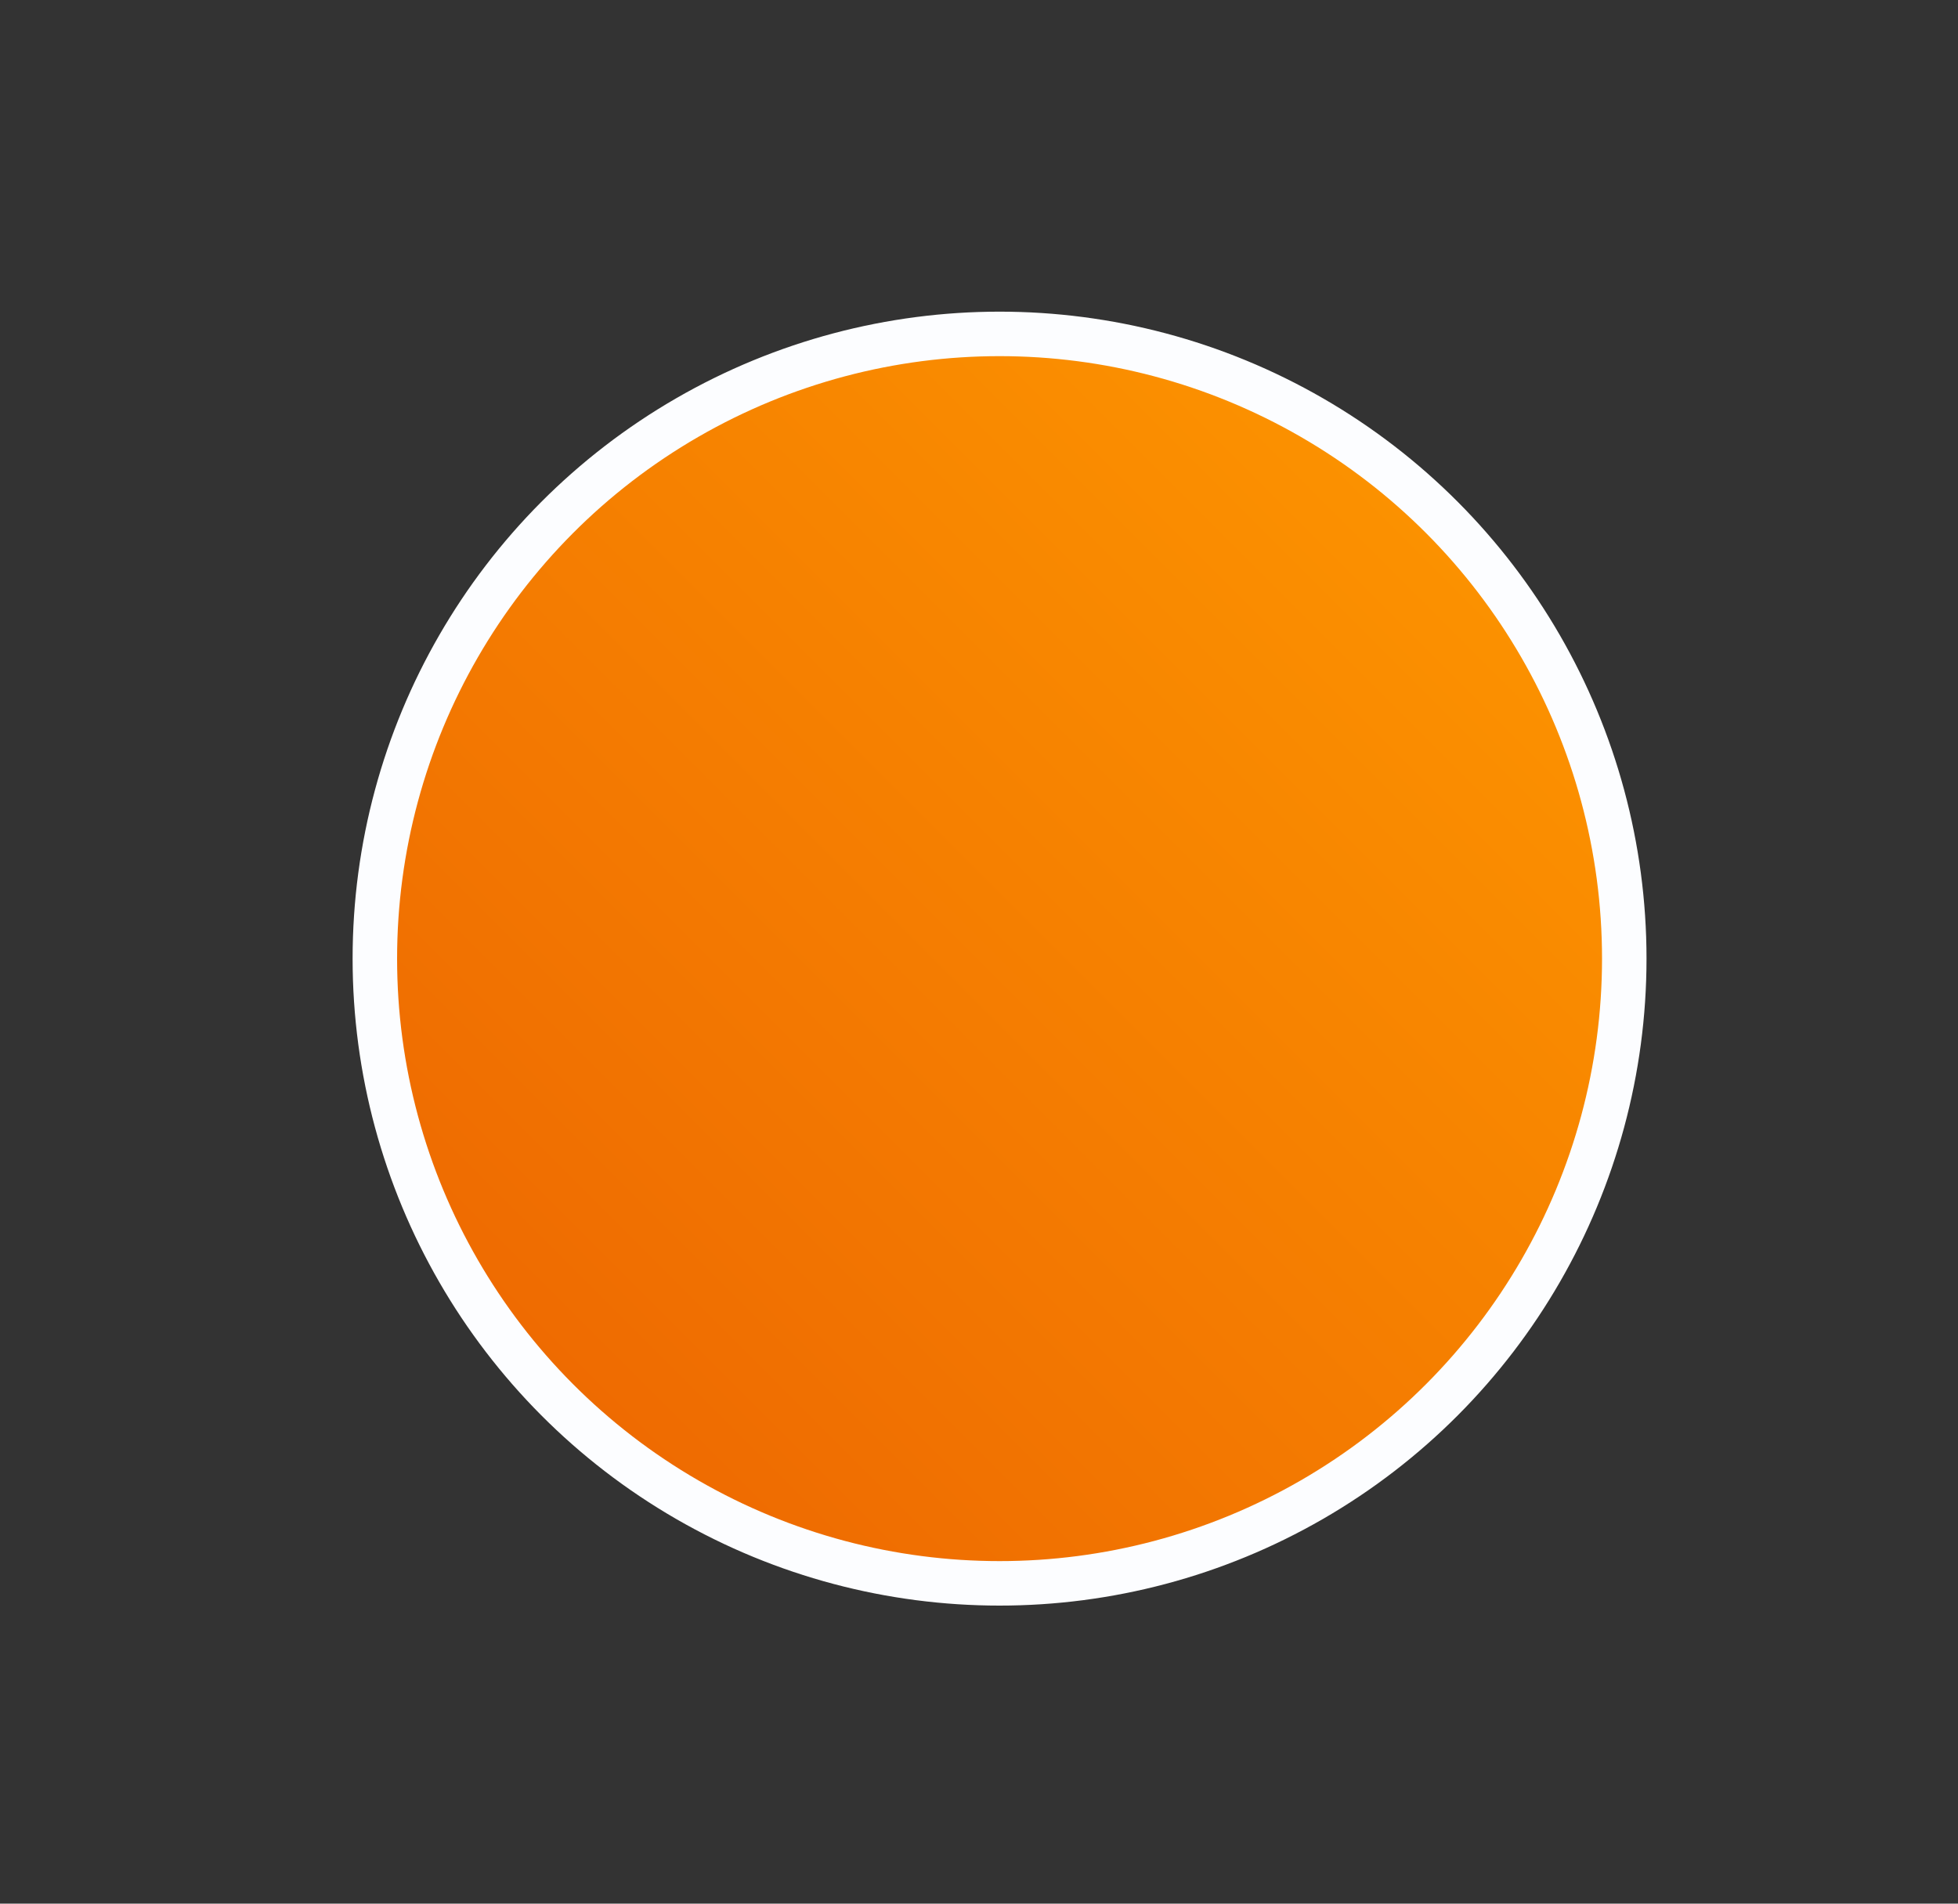<svg width="36" height="35" viewBox="0 0 36 35" fill="none" xmlns="http://www.w3.org/2000/svg">
<rect x="0" y="0" width="36" height="35" fill="#333333" stroke="none"/>
<circle cx="11.895" cy="11.895" r="11.486" transform="matrix(-1 0 0 1 30.273 5.73)" fill="#0053EF"/>
<circle cx="11.895" cy="11.895" r="11.486" transform="matrix(-1 0 0 1 30.273 5.73)" fill="url(#paint0_linear_3566_24268)"/>
<circle cx="11.895" cy="11.895" r="11.486" transform="matrix(-1 0 0 1 30.273 5.73)" fill="url(#paint1_linear_3566_24268)"/>
<circle cx="11.895" cy="11.895" r="11.486" transform="matrix(-1 0 0 1 30.273 5.73)" stroke="#FCFDFF" stroke-width="0.818"/>
<defs>
<linearGradient id="paint0_linear_3566_24268" x1="0" y1="0" x2="23.79" y2="23.79" gradientUnits="userSpaceOnUse">
<stop stop-color="#19BE7E"/>
<stop offset="1" stop-color="#148C5D"/>
</linearGradient>
<linearGradient id="paint1_linear_3566_24268" x1="23.79" y1="23.79" x2="0" y2="0" gradientUnits="userSpaceOnUse">
<stop stop-color="#EB6101"/>
<stop offset="1" stop-color="#FF9B00"/>
</linearGradient>
</defs>
</svg>
